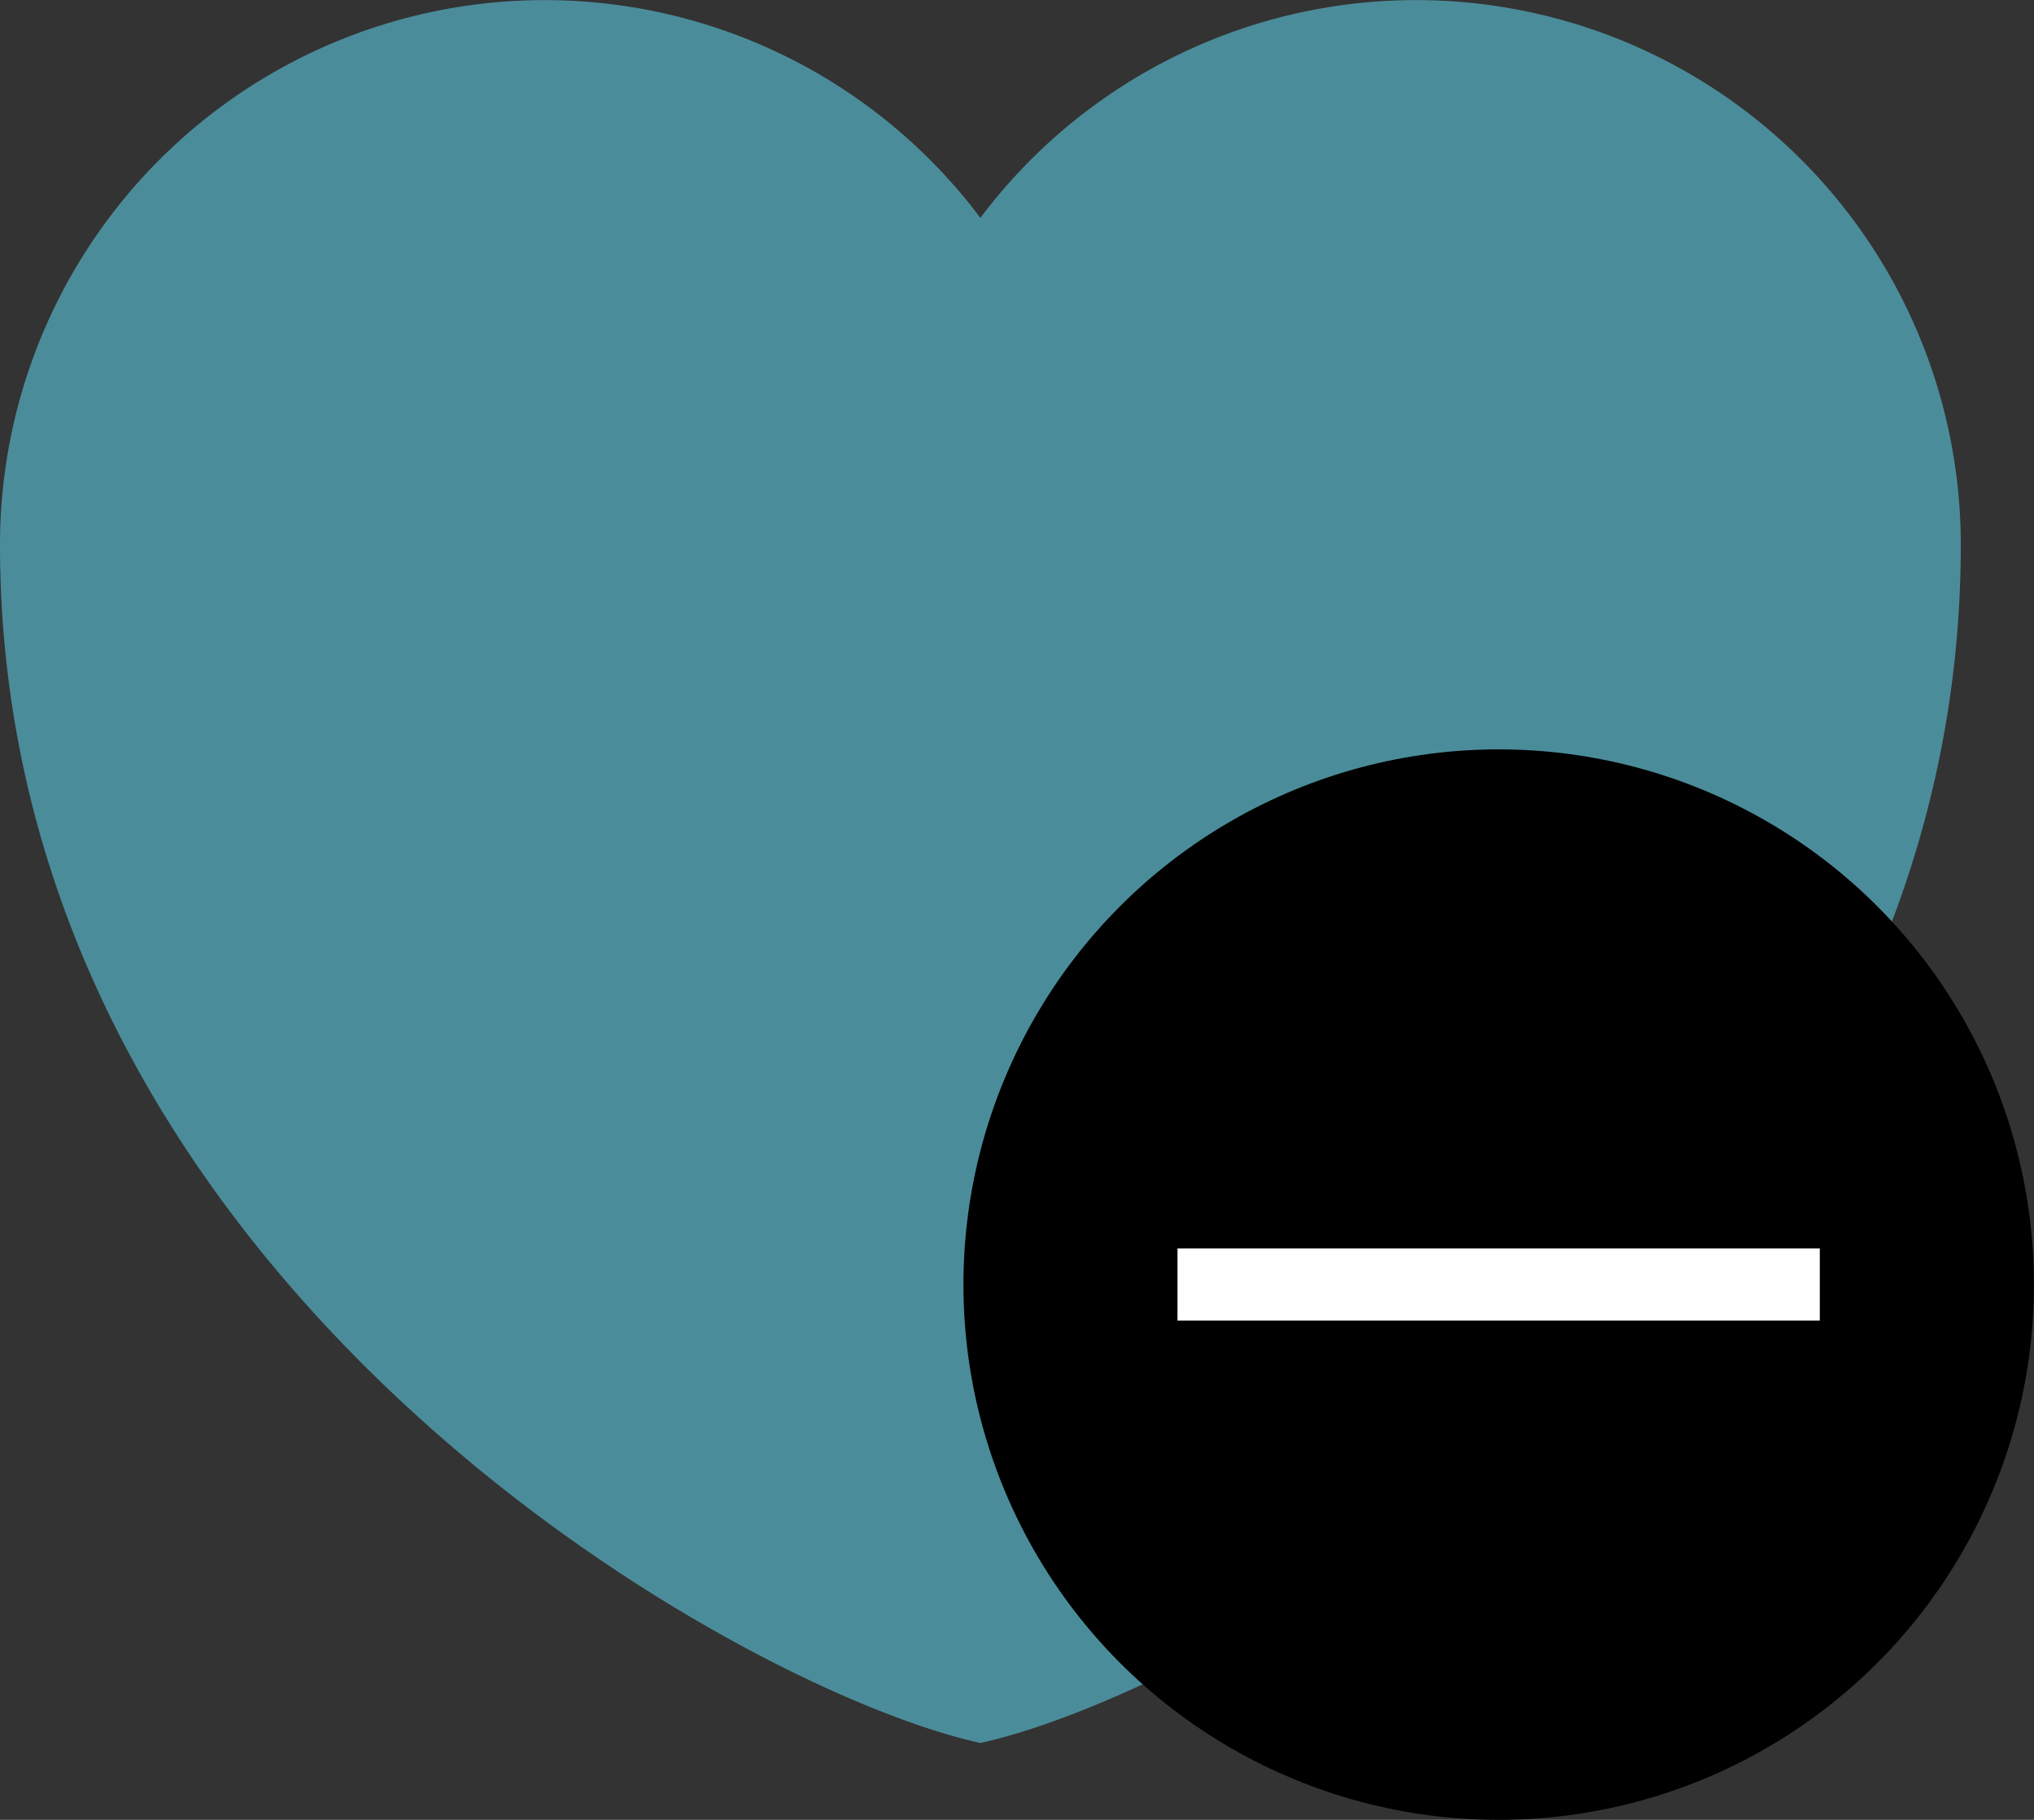 <svg xmlns="http://www.w3.org/2000/svg" width="28.174" height="25.208" viewBox="0 0 28.174 25.208">
    <rect x="0" y="0" width="28.174" height="25.208" fill="#333333" stroke="none"/>
    <g data-name="Grupo 5105" transform="translate(-461 -2576)">
        <path d="M18.08 30.143c-3.328-.724-13.58-6.4-13.58-16.6a7.545 7.545 0 0 1 13.58-4.525 7.545 7.545 0 0 1 13.58 4.527c.001 10.2-10.252 15.873-13.58 16.598z" transform="translate(456.5 2570)" style="fill:#4b8c9a;fill-rule:evenodd"/>
        <circle data-name="Elipse 406" cx="7.414" cy="7.414" r="7.414" transform="translate(474.345 2586.38)"/>
        <g data-name="Grupo 5104">
            <path data-name="Línea 847" transform="rotate(90 -1053.793 1540)" style="fill:none;stroke:#fff" d="M0 8.897V0"/>
        </g>
    </g>
</svg>
